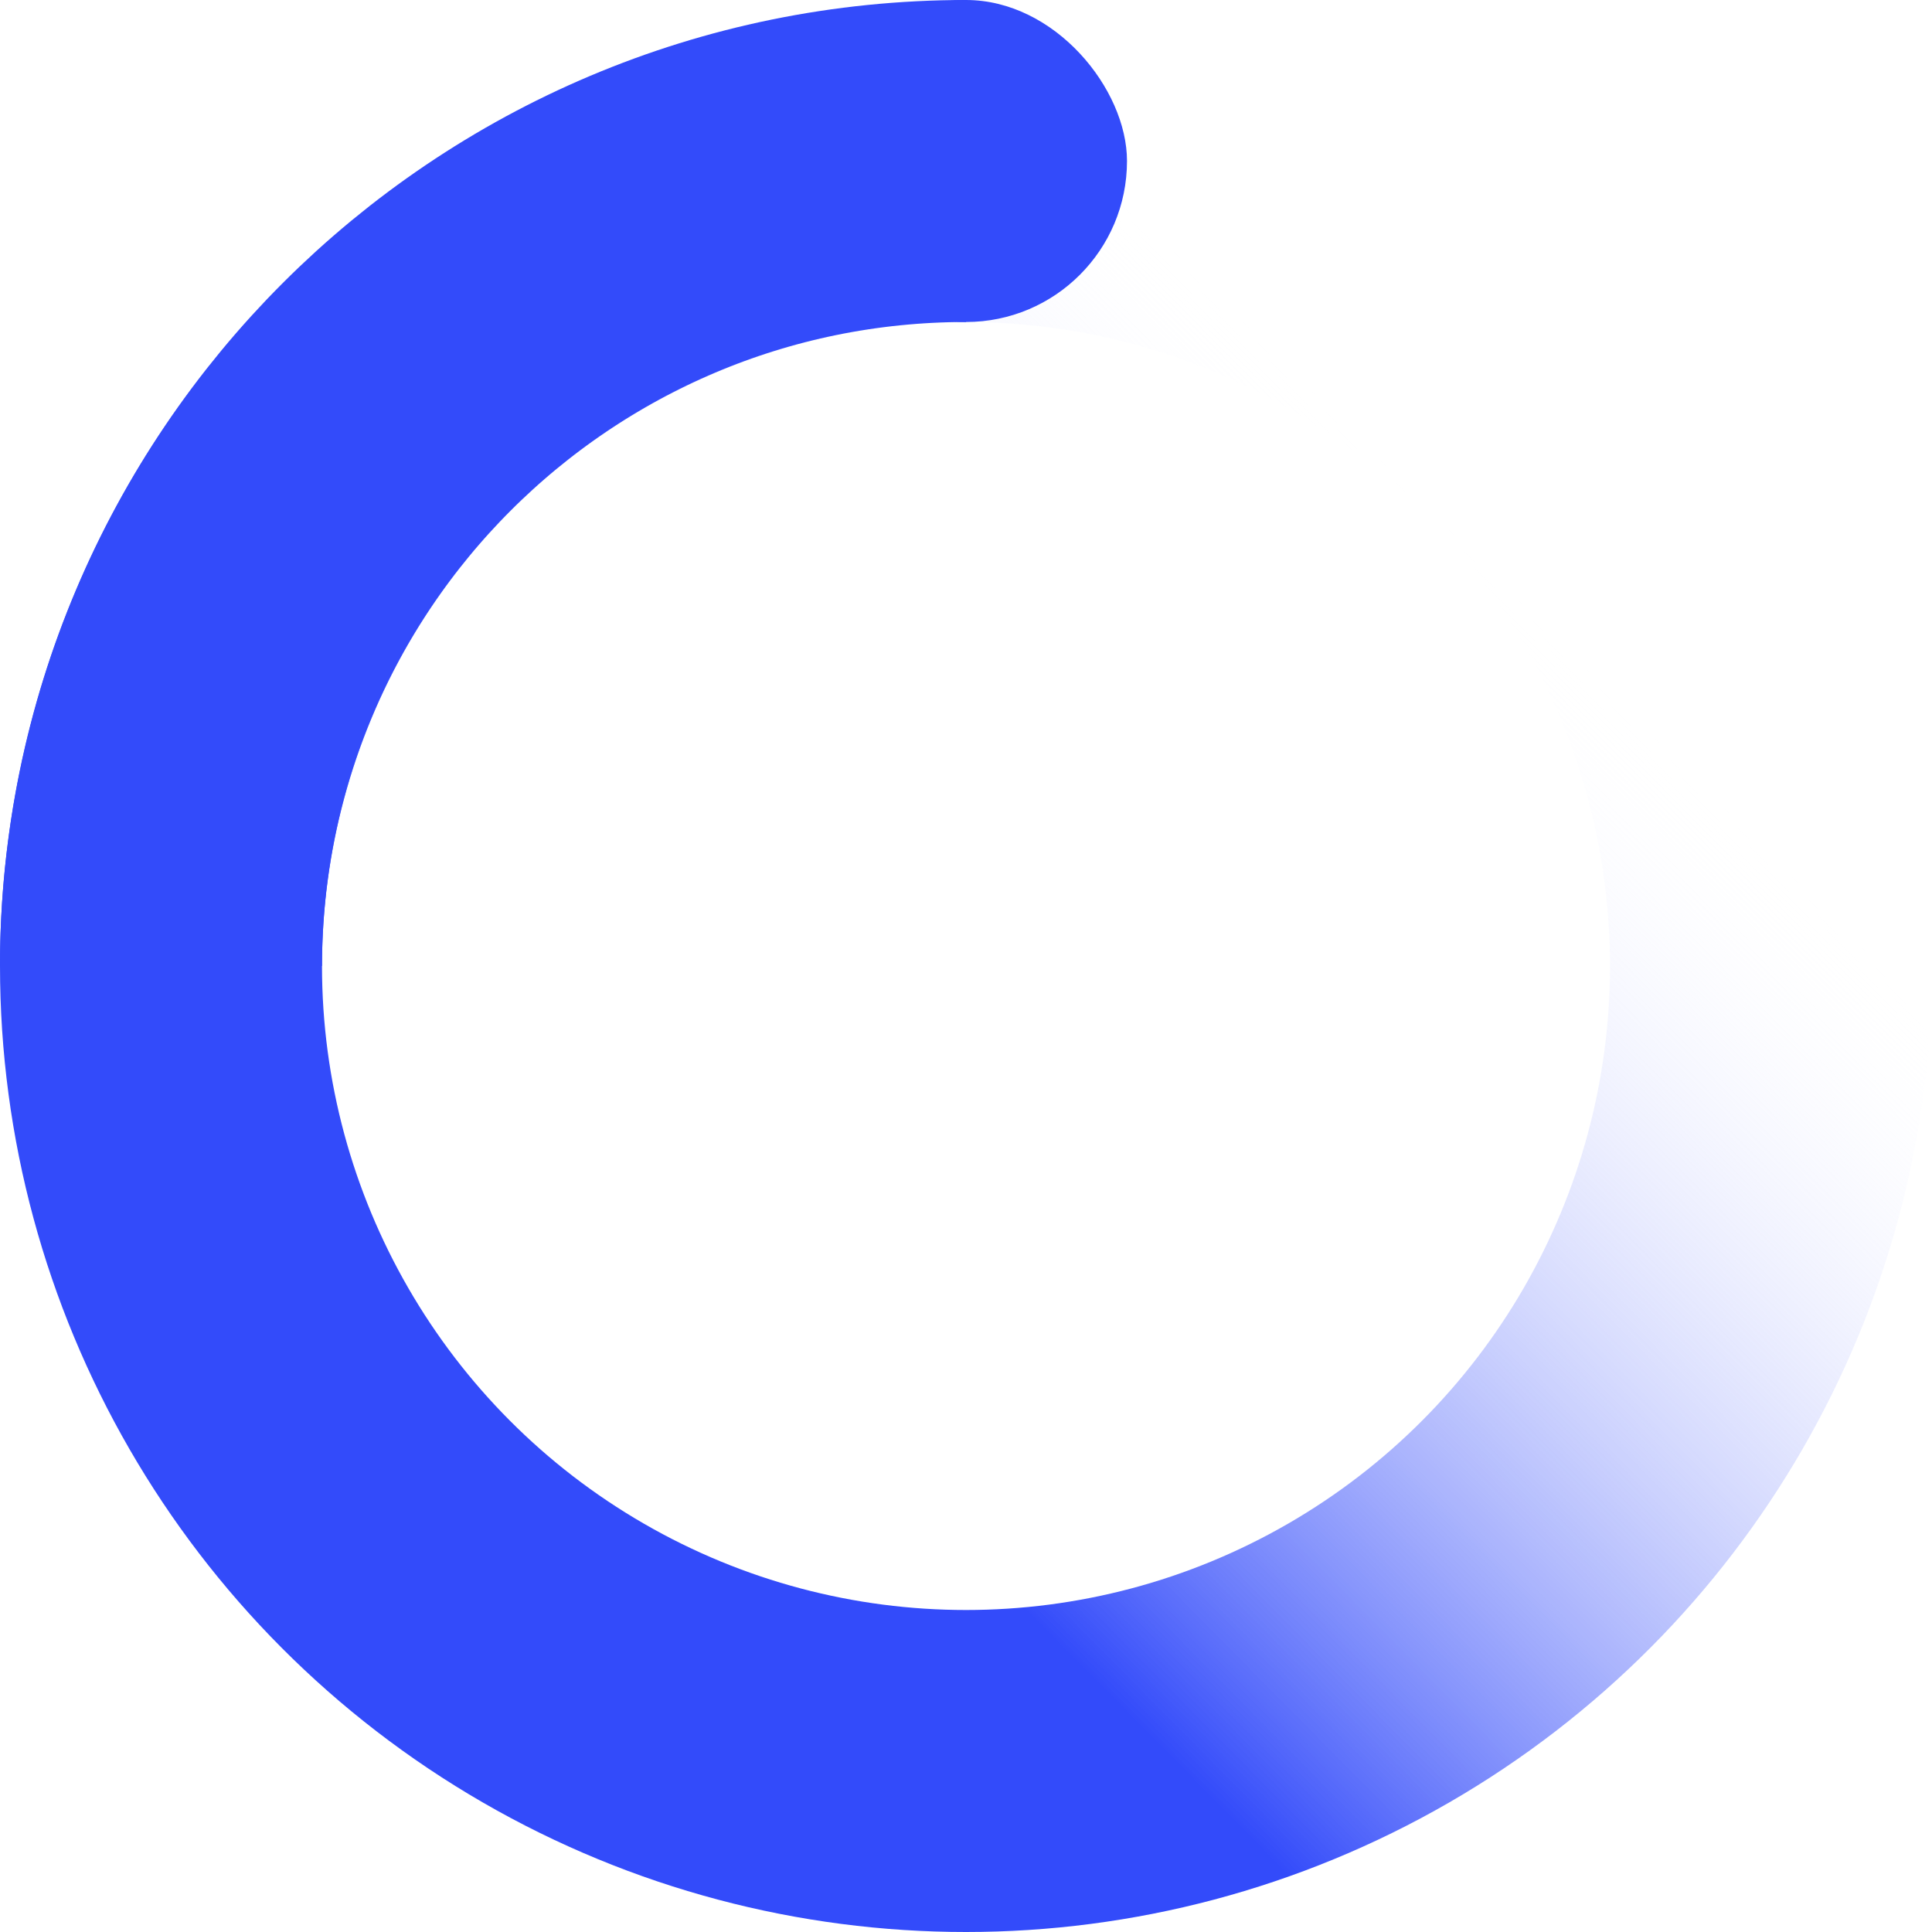 <svg xmlns="http://www.w3.org/2000/svg" viewBox="0 0 24 24" class="loading__indicator__graphic">
    <defs>
      <linearGradient x1="28.154%" y1="63.74%" x2="74.629%" y2="17.783%" id="blueLoadingIndicatorGradient">
        <stop stop-color="#334bfa" offset="0%"></stop>
        <stop stop-color="#FFF" stop-opacity="0" offset="100%"></stop>
      </linearGradient>
    </defs>
    <g transform="translate(2)" fill="none" fill-rule="evenodd">
      <circle stroke="url(#blueLoadingIndicatorGradient)" stroke-width="4" cx="10" cy="12" r="10"></circle>
      <path d="M10 2C4.477 2 0 6.477 0 12" stroke="#334bfa" stroke-width="4"></path>
      <rect fill="#334bfa" x="8" width="4" height="4" rx="8"></rect>
    </g>
  </svg>